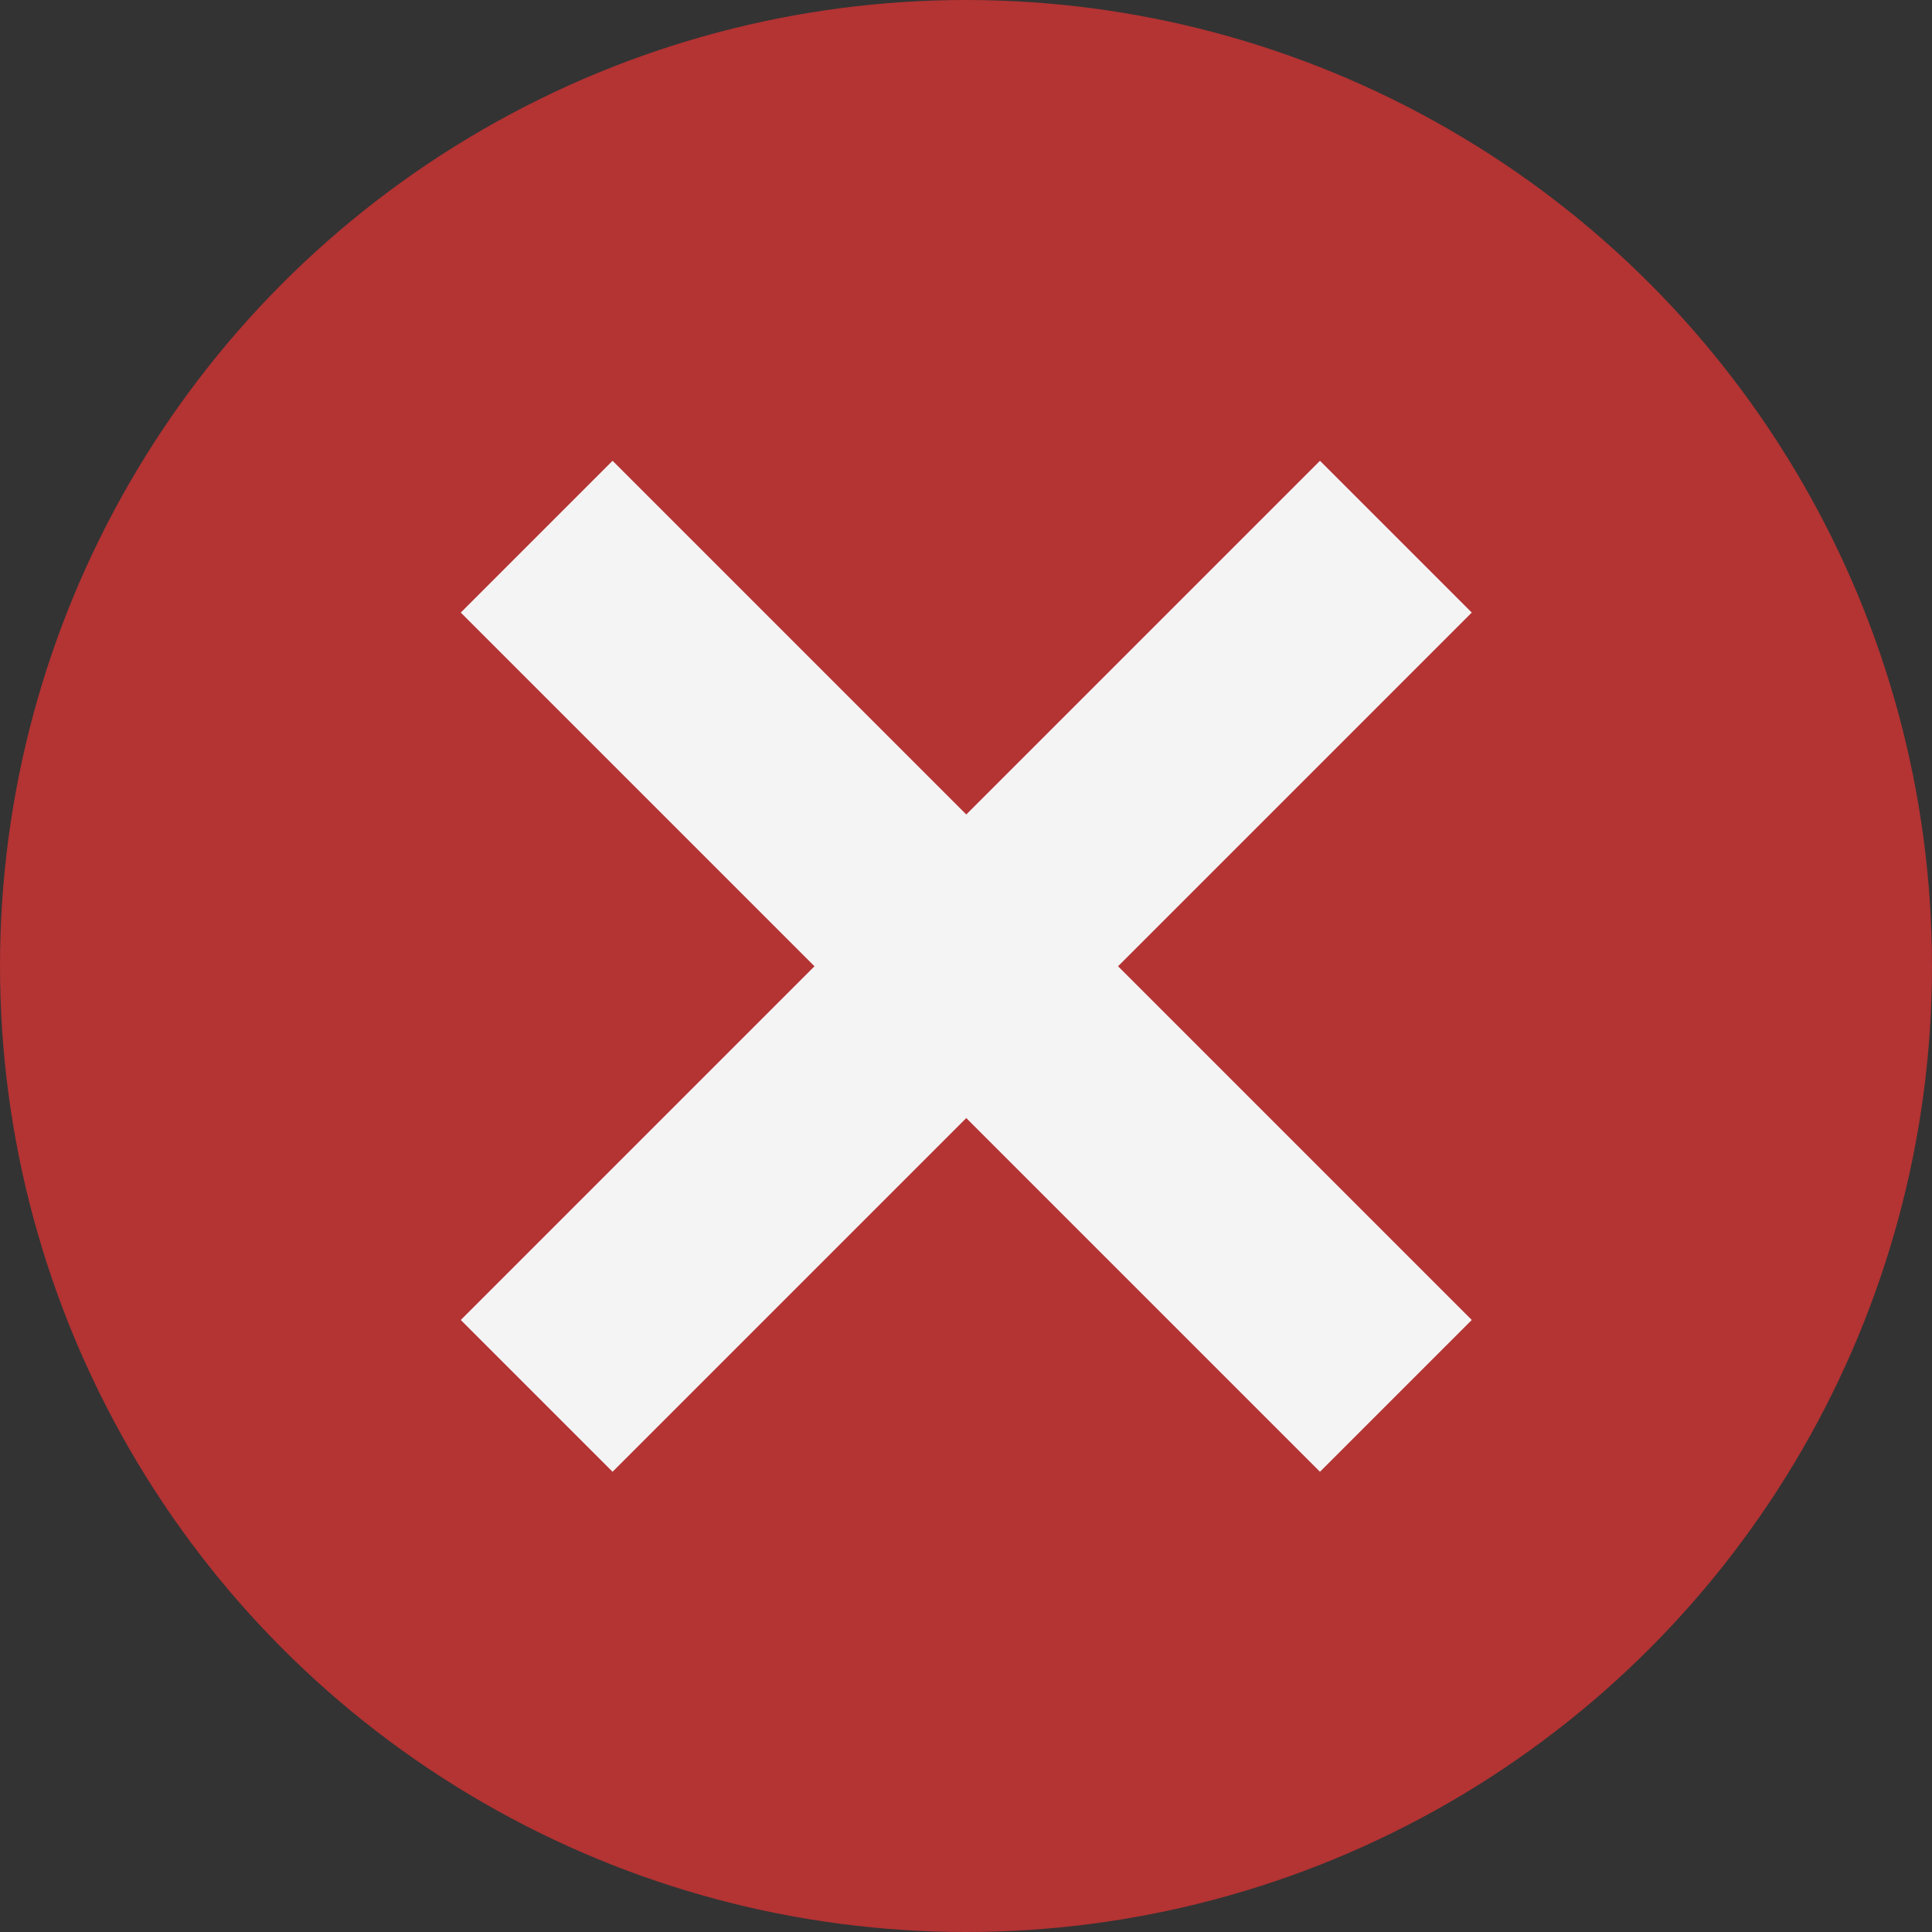 <?xml version="1.0" encoding="UTF-8"?>
<svg width="18px" height="18px" viewBox="0 0 18 18" version="1.1" xmlns="http://www.w3.org/2000/svg" xmlns:xlink="http://www.w3.org/1999/xlink">
    <rect x="0" y="0" width="18" height="18" fill="#333333" stroke="none"/>
    <!-- Generator: Sketch 41 (35326) - http://www.bohemiancoding.com/sketch -->
    <title>失败 small</title>
    <desc>Created with Sketch.</desc>
    <defs></defs>
    <g id="Page-1" stroke="none" stroke-width="1" fill="none" fill-rule="evenodd">
        <g id="单机报告-copy" transform="translate(-462, -966)">
            <g id="Group-4" transform="translate(462, 915)">
                <g id="Group-10">
                    <g id="Group-9" transform="translate(0, 11)">
                        <g id="失败-small" transform="translate(0, 40)">
                            <circle id="Oval-2-Copy" fill="#B43333" cx="9" cy="9" r="9"></circle>
                            <path d="M13.005,5 L5,13.005" id="Shape" stroke="#F4F4F4" stroke-width="2"></path>
                            <path d="M13.005,13.005 L5,5" id="Shape" stroke="#F4F4F4" stroke-width="2"></path>
                        </g>
                    </g>
                </g>
            </g>
        </g>
    </g>
</svg>